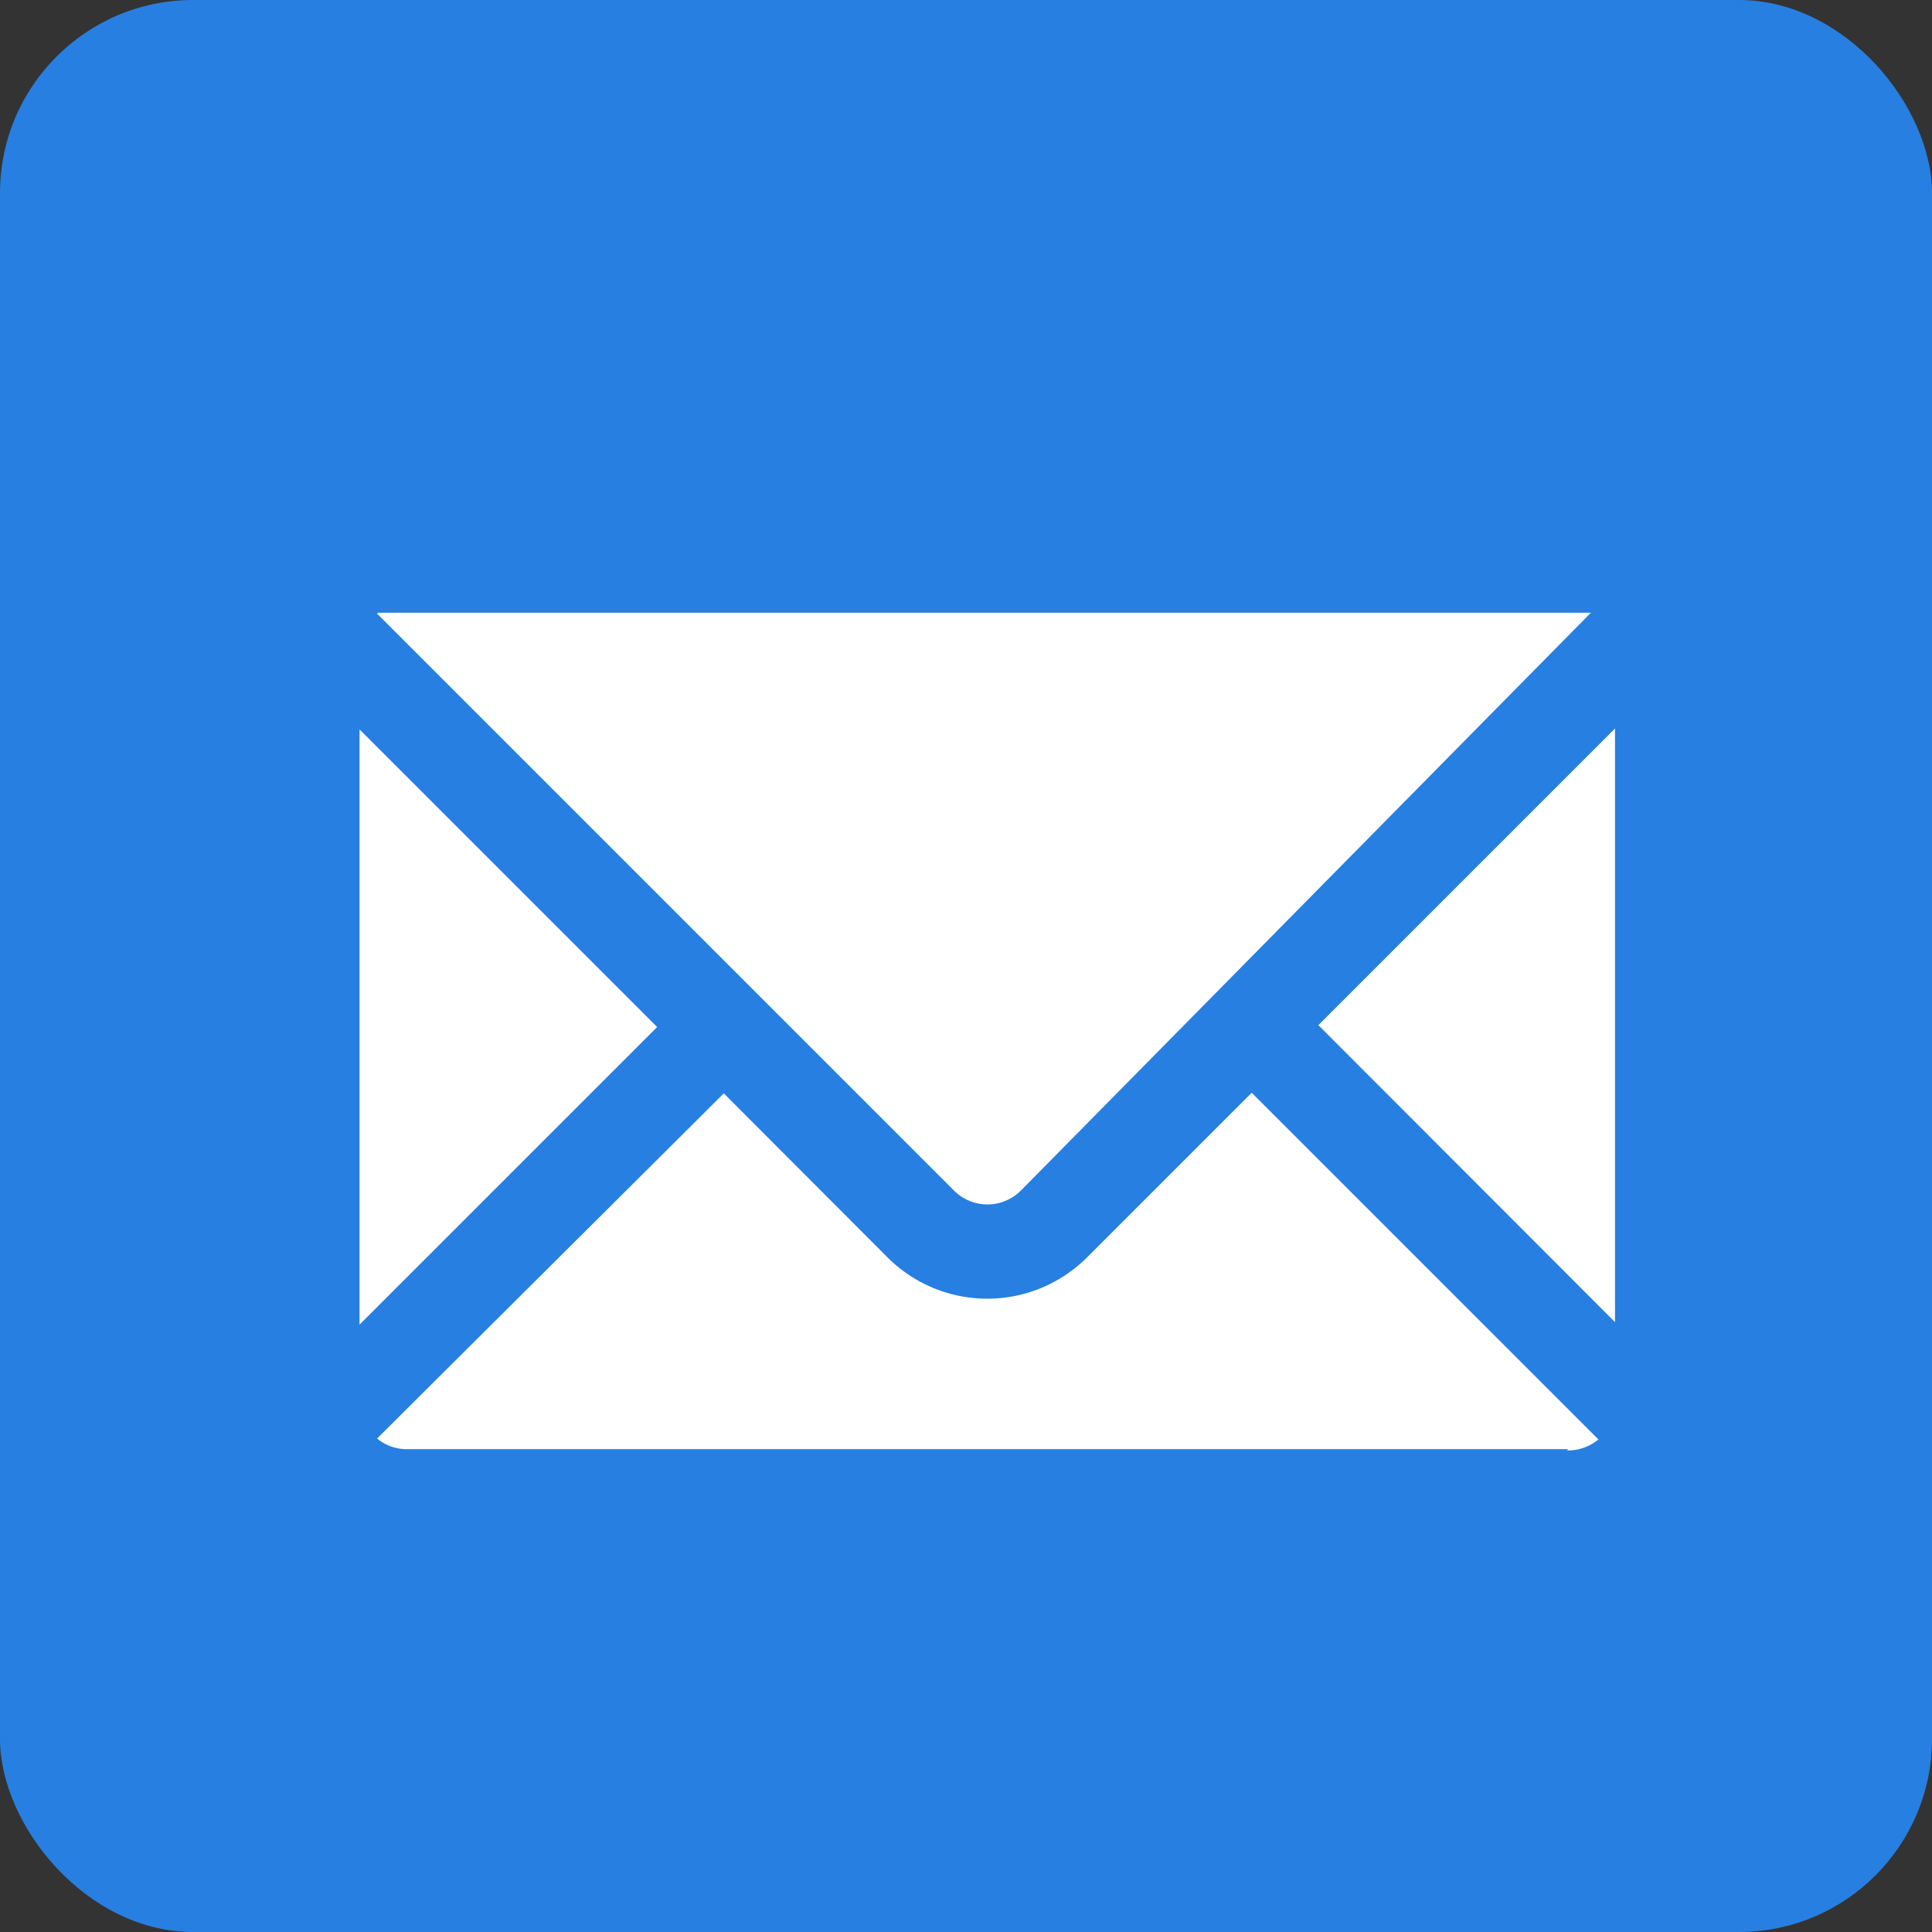 <svg xmlns="http://www.w3.org/2000/svg" viewBox="0 0 61.74 61.74"><rect x="0" y="0" width="61.74" height="61.74" fill="#333333" stroke="none"/><defs><style>.cls-1{fill:#277fe1;}.cls-2{fill:#fff;}</style></defs><g id="Ebene_2" data-name="Ebene 2"><g id="Ebene_1-2" data-name="Ebene 1"><rect class="cls-1" width="61.74" height="61.74" rx="6.17"/><path class="cls-2" d="M12.08,19.58l.06,0,0,0,.06,0,0,0,.06,0,.05,0,.06,0,0,0,.07,0,.05,0,.07,0h.05l.08,0H50.28l.08,0h.12l.05,0,.07,0,0,0,.06,0,0,0,.06,0,0,0,.06,0,0,0,.06,0,0,0L32.62,38.05a1.51,1.51,0,0,1-2.13,0L12.05,19.61l0,0Zm-.59,3.73L21,32.82l-9.51,9.51Zm38.62,23H13a1.49,1.49,0,0,1-.95-.34L23.13,34.94l5.23,5.24a4.51,4.51,0,0,0,6.38,0L40,34.92,51.08,46a1.52,1.52,0,0,1-1,.35Zm1.5-4.06-9.48-9.49,9.48-9.48Z"/></g></g></svg>